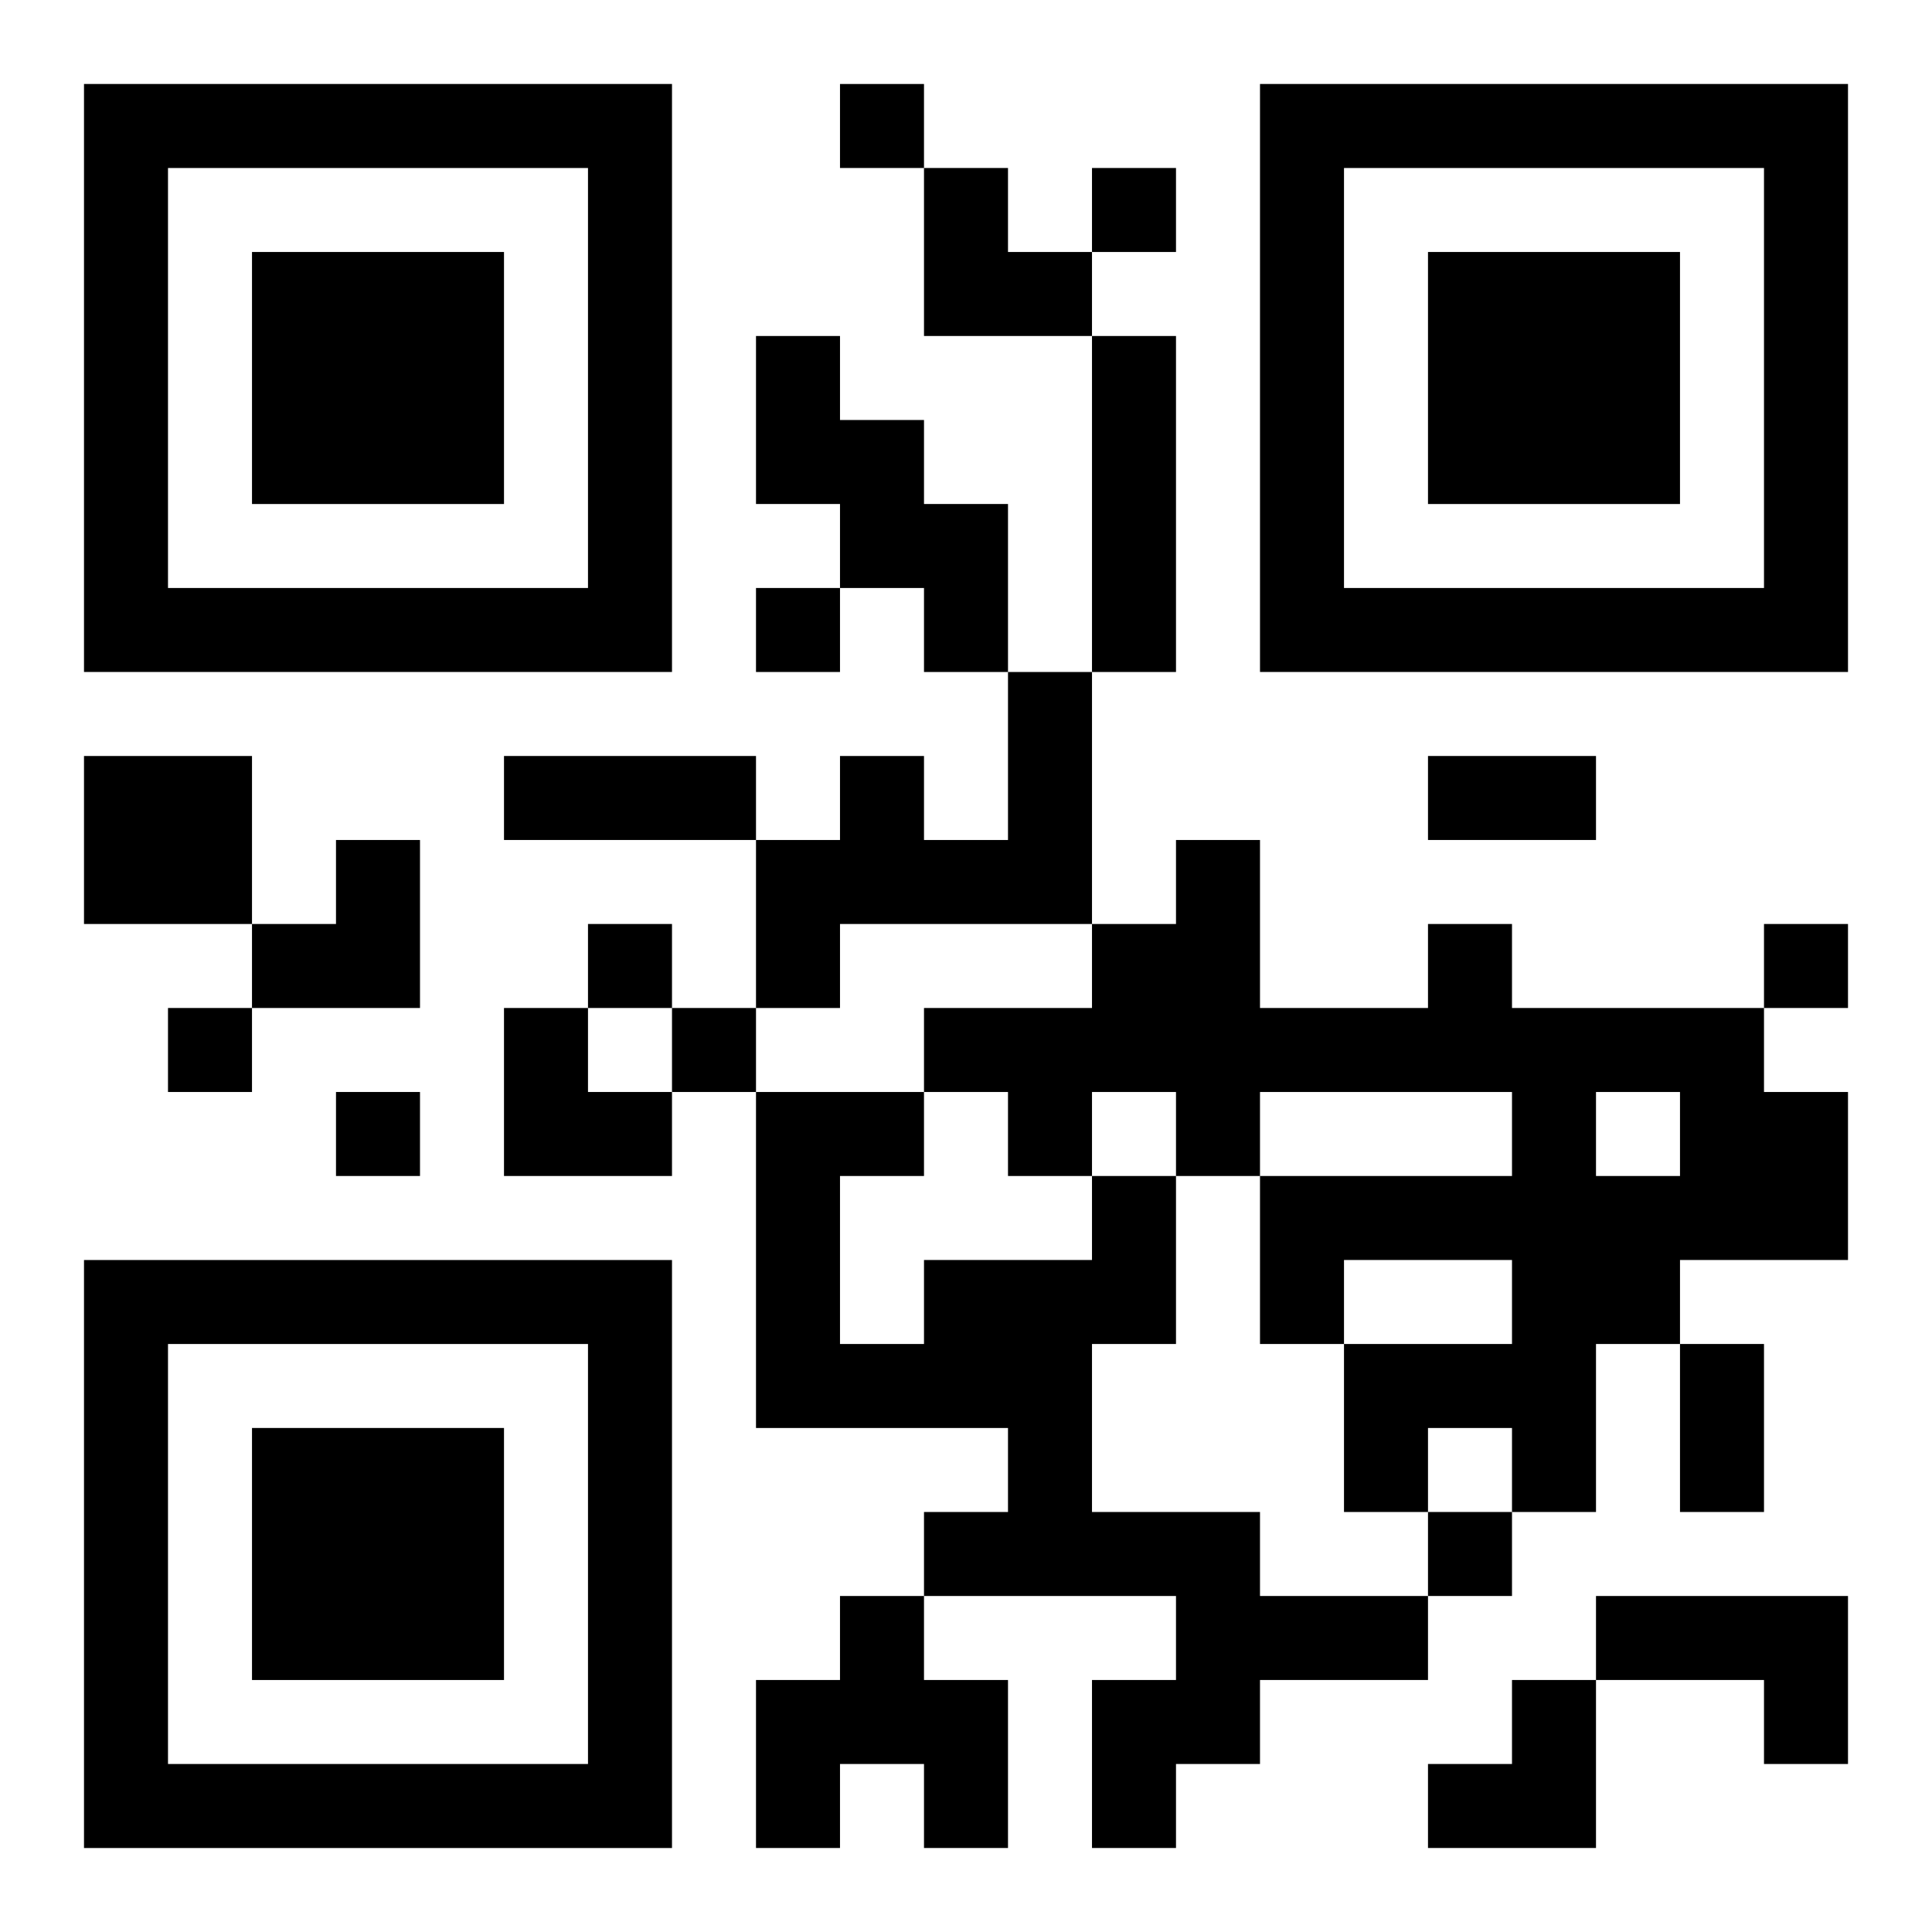 <?xml version="1.0" encoding="UTF-8"?>
<svg width="250" height="250" baseProfile="full" version="1.1" viewBox="-1 -1 23 23" xmlns="http://www.w3.org/2000/svg" xmlns:xlink="http://www.w3.org/1999/xlink"><symbol id="a"><path d="m0 7v7h7v-7h-7zm1 1h5v5h-5v-5zm1 1v3h3v-3h-3z"/></symbol><use y="-7" xlink:href="#a"/><use y="7" xlink:href="#a"/><use x="14" y="-7" xlink:href="#a"/><path d="m8 3h1v1h1v1h1v2h-1v-1h-1v-1h-1v-2m4 0h1v4h-1v-4m-1 4h1v3h-3v1h-1v-2h1v-1h1v1h1v-2m-11 1h2v2h-2v-2m16 2h1v1h3v1h1v2h-2v1h-1v2h-1v-1h-1v1h-1v-2h2v-1h-2v1h-1v-2h3v-1h-3v1h-1v-1h-1v1h-1v-1h-1v-1h2v-1h1v-1h1v2h2v-1m2 2v1h1v-1h-1m-6 1h1v2h-1v2h2v1h2v1h-2v1h-1v1h-1v-2h1v-1h-3v-1h1v-1h-3v-4h2v1h-1v2h1v-1h2v-1m-3 5h1v1h1v2h-1v-1h-1v1h-1v-2h1v-1m9 0h3v2h-1v-1h-2v-1m-9-18v1h1v-1h-1m3 1v1h1v-1h-1m-4 5v1h1v-1h-1m-2 4v1h1v-1h-1m14 0v1h1v-1h-1m-19 1v1h1v-1h-1m6 0v1h1v-1h-1m-4 1v1h1v-1h-1m13 5v1h1v-1h-1m-11-9h3v1h-3v-1m11 0h2v1h-2v-1m3 7h1v2h-1v-2m-9-14h1v1h1v1h-2zm-8 8m1 0h1v2h-2v-1h1zm2 2h1v1h1v1h-2zm11 8m1 0h1v2h-2v-1h1z"/></svg>
